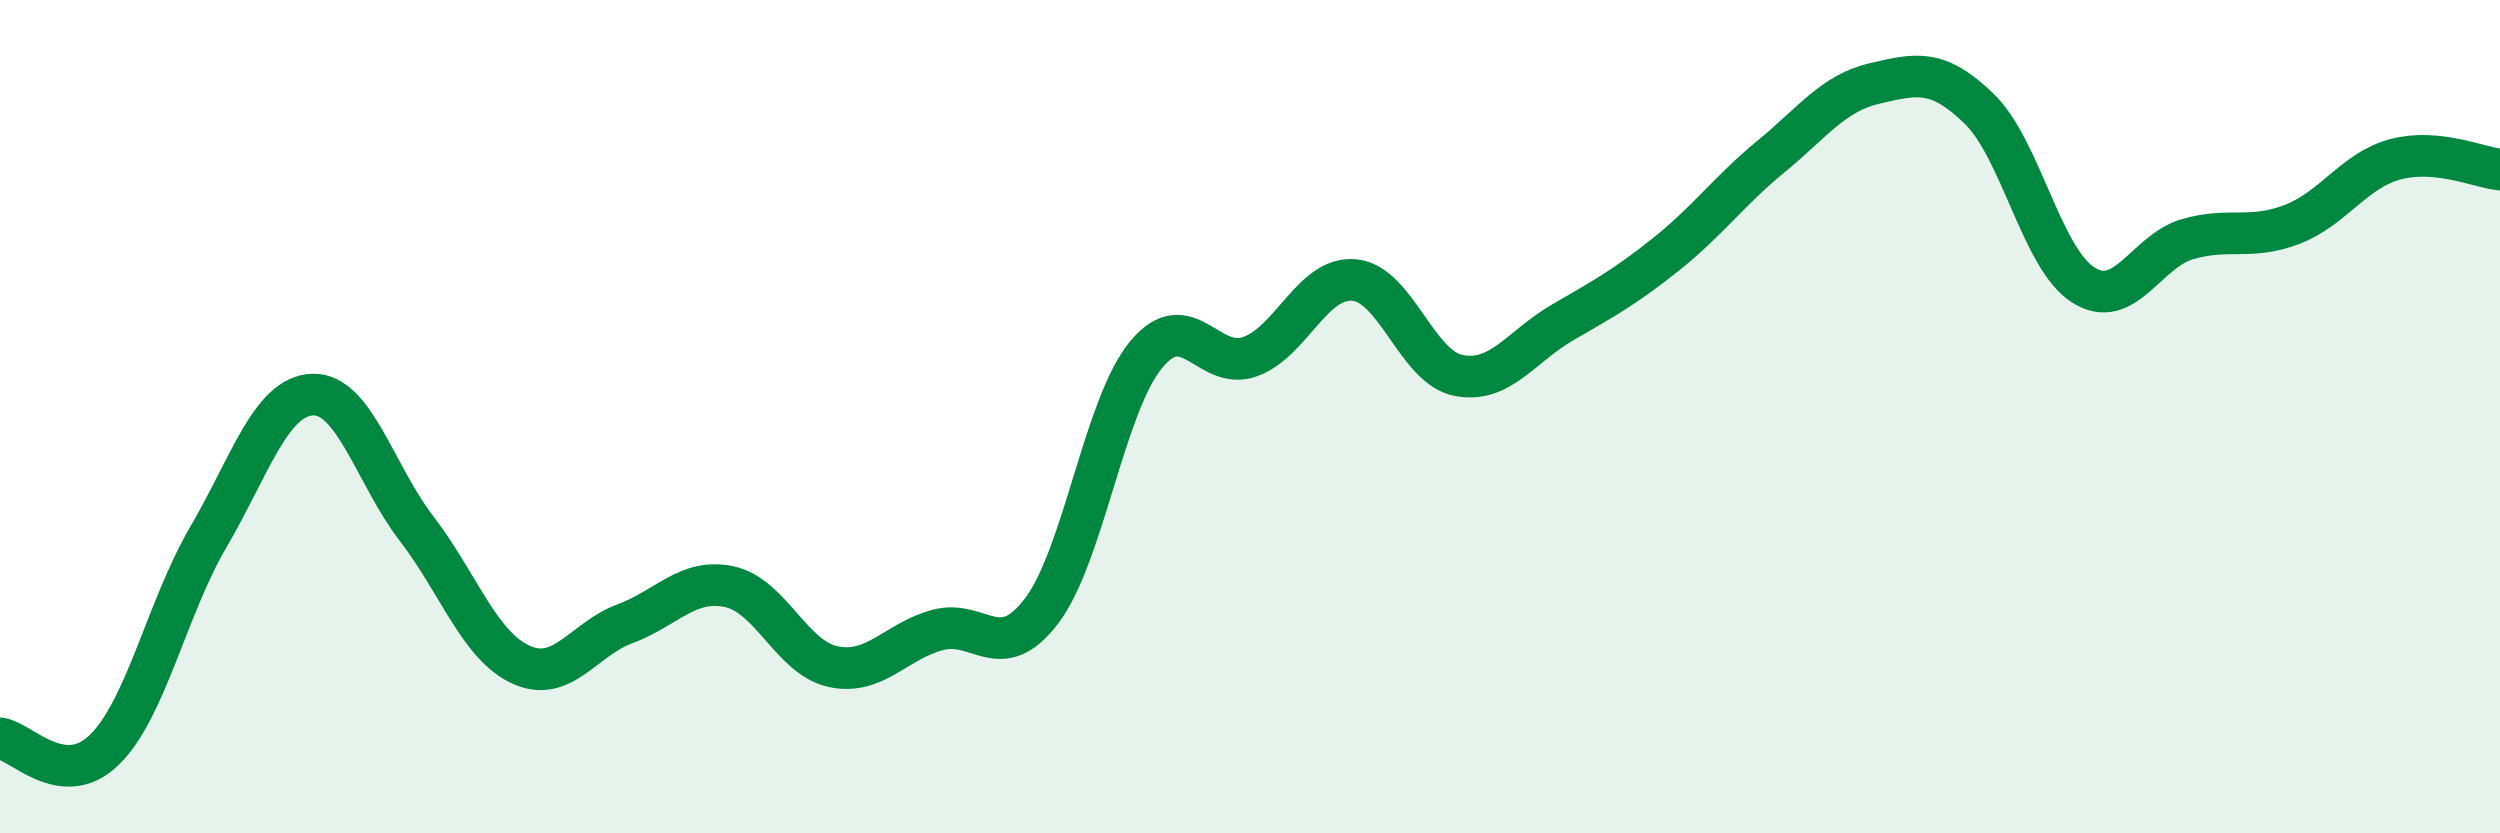 
    <svg width="60" height="20" viewBox="0 0 60 20" xmlns="http://www.w3.org/2000/svg">
      <path
        d="M 0,17.72 C 0.5,17.78 1.5,18.97 2.5,18 C 3.5,17.03 4,14.6 5,12.89 C 6,11.18 6.5,9.51 7.5,9.47 C 8.5,9.43 9,11.39 10,12.69 C 11,13.99 11.5,15.49 12.5,15.95 C 13.5,16.41 14,15.34 15,14.97 C 16,14.6 16.5,13.87 17.5,14.08 C 18.5,14.29 19,15.79 20,16 C 21,16.21 21.5,15.39 22.5,15.12 C 23.5,14.85 24,15.98 25,14.66 C 26,13.34 26.5,9.74 27.5,8.52 C 28.5,7.3 29,8.92 30,8.56 C 31,8.2 31.5,6.63 32.5,6.72 C 33.5,6.81 34,8.81 35,9.01 C 36,9.21 36.5,8.32 37.5,7.74 C 38.5,7.16 39,6.89 40,6.09 C 41,5.29 41.5,4.58 42.5,3.76 C 43.5,2.94 44,2.23 45,2 C 46,1.77 46.5,1.64 47.5,2.61 C 48.5,3.58 49,6.21 50,6.84 C 51,7.47 51.5,6.03 52.5,5.74 C 53.5,5.45 54,5.77 55,5.39 C 56,5.01 56.5,4.08 57.5,3.82 C 58.5,3.56 59.5,4.02 60,4.07L60 20L0 20Z"
        fill="#008740"
        opacity="0.1"
        stroke-linecap="round"
        stroke-linejoin="round"
      />
      <path
        d="M 0,17.72 C 0.5,17.78 1.5,18.97 2.5,18 C 3.5,17.03 4,14.6 5,12.89 C 6,11.18 6.5,9.51 7.5,9.47 C 8.5,9.43 9,11.39 10,12.69 C 11,13.99 11.5,15.49 12.5,15.95 C 13.5,16.41 14,15.34 15,14.97 C 16,14.6 16.5,13.87 17.5,14.08 C 18.5,14.29 19,15.79 20,16 C 21,16.21 21.5,15.39 22.5,15.12 C 23.5,14.85 24,15.98 25,14.66 C 26,13.34 26.5,9.74 27.5,8.52 C 28.5,7.3 29,8.92 30,8.56 C 31,8.2 31.5,6.63 32.5,6.72 C 33.5,6.81 34,8.81 35,9.01 C 36,9.21 36.5,8.32 37.5,7.74 C 38.5,7.16 39,6.89 40,6.09 C 41,5.29 41.5,4.58 42.5,3.76 C 43.5,2.94 44,2.23 45,2 C 46,1.77 46.5,1.64 47.5,2.61 C 48.5,3.58 49,6.21 50,6.84 C 51,7.47 51.5,6.03 52.5,5.74 C 53.5,5.45 54,5.77 55,5.39 C 56,5.01 56.5,4.08 57.5,3.82 C 58.5,3.56 59.5,4.02 60,4.07"
        stroke="#008740"
        stroke-width="1"
        fill="none"
        stroke-linecap="round"
        stroke-linejoin="round"
      />
    </svg>
  